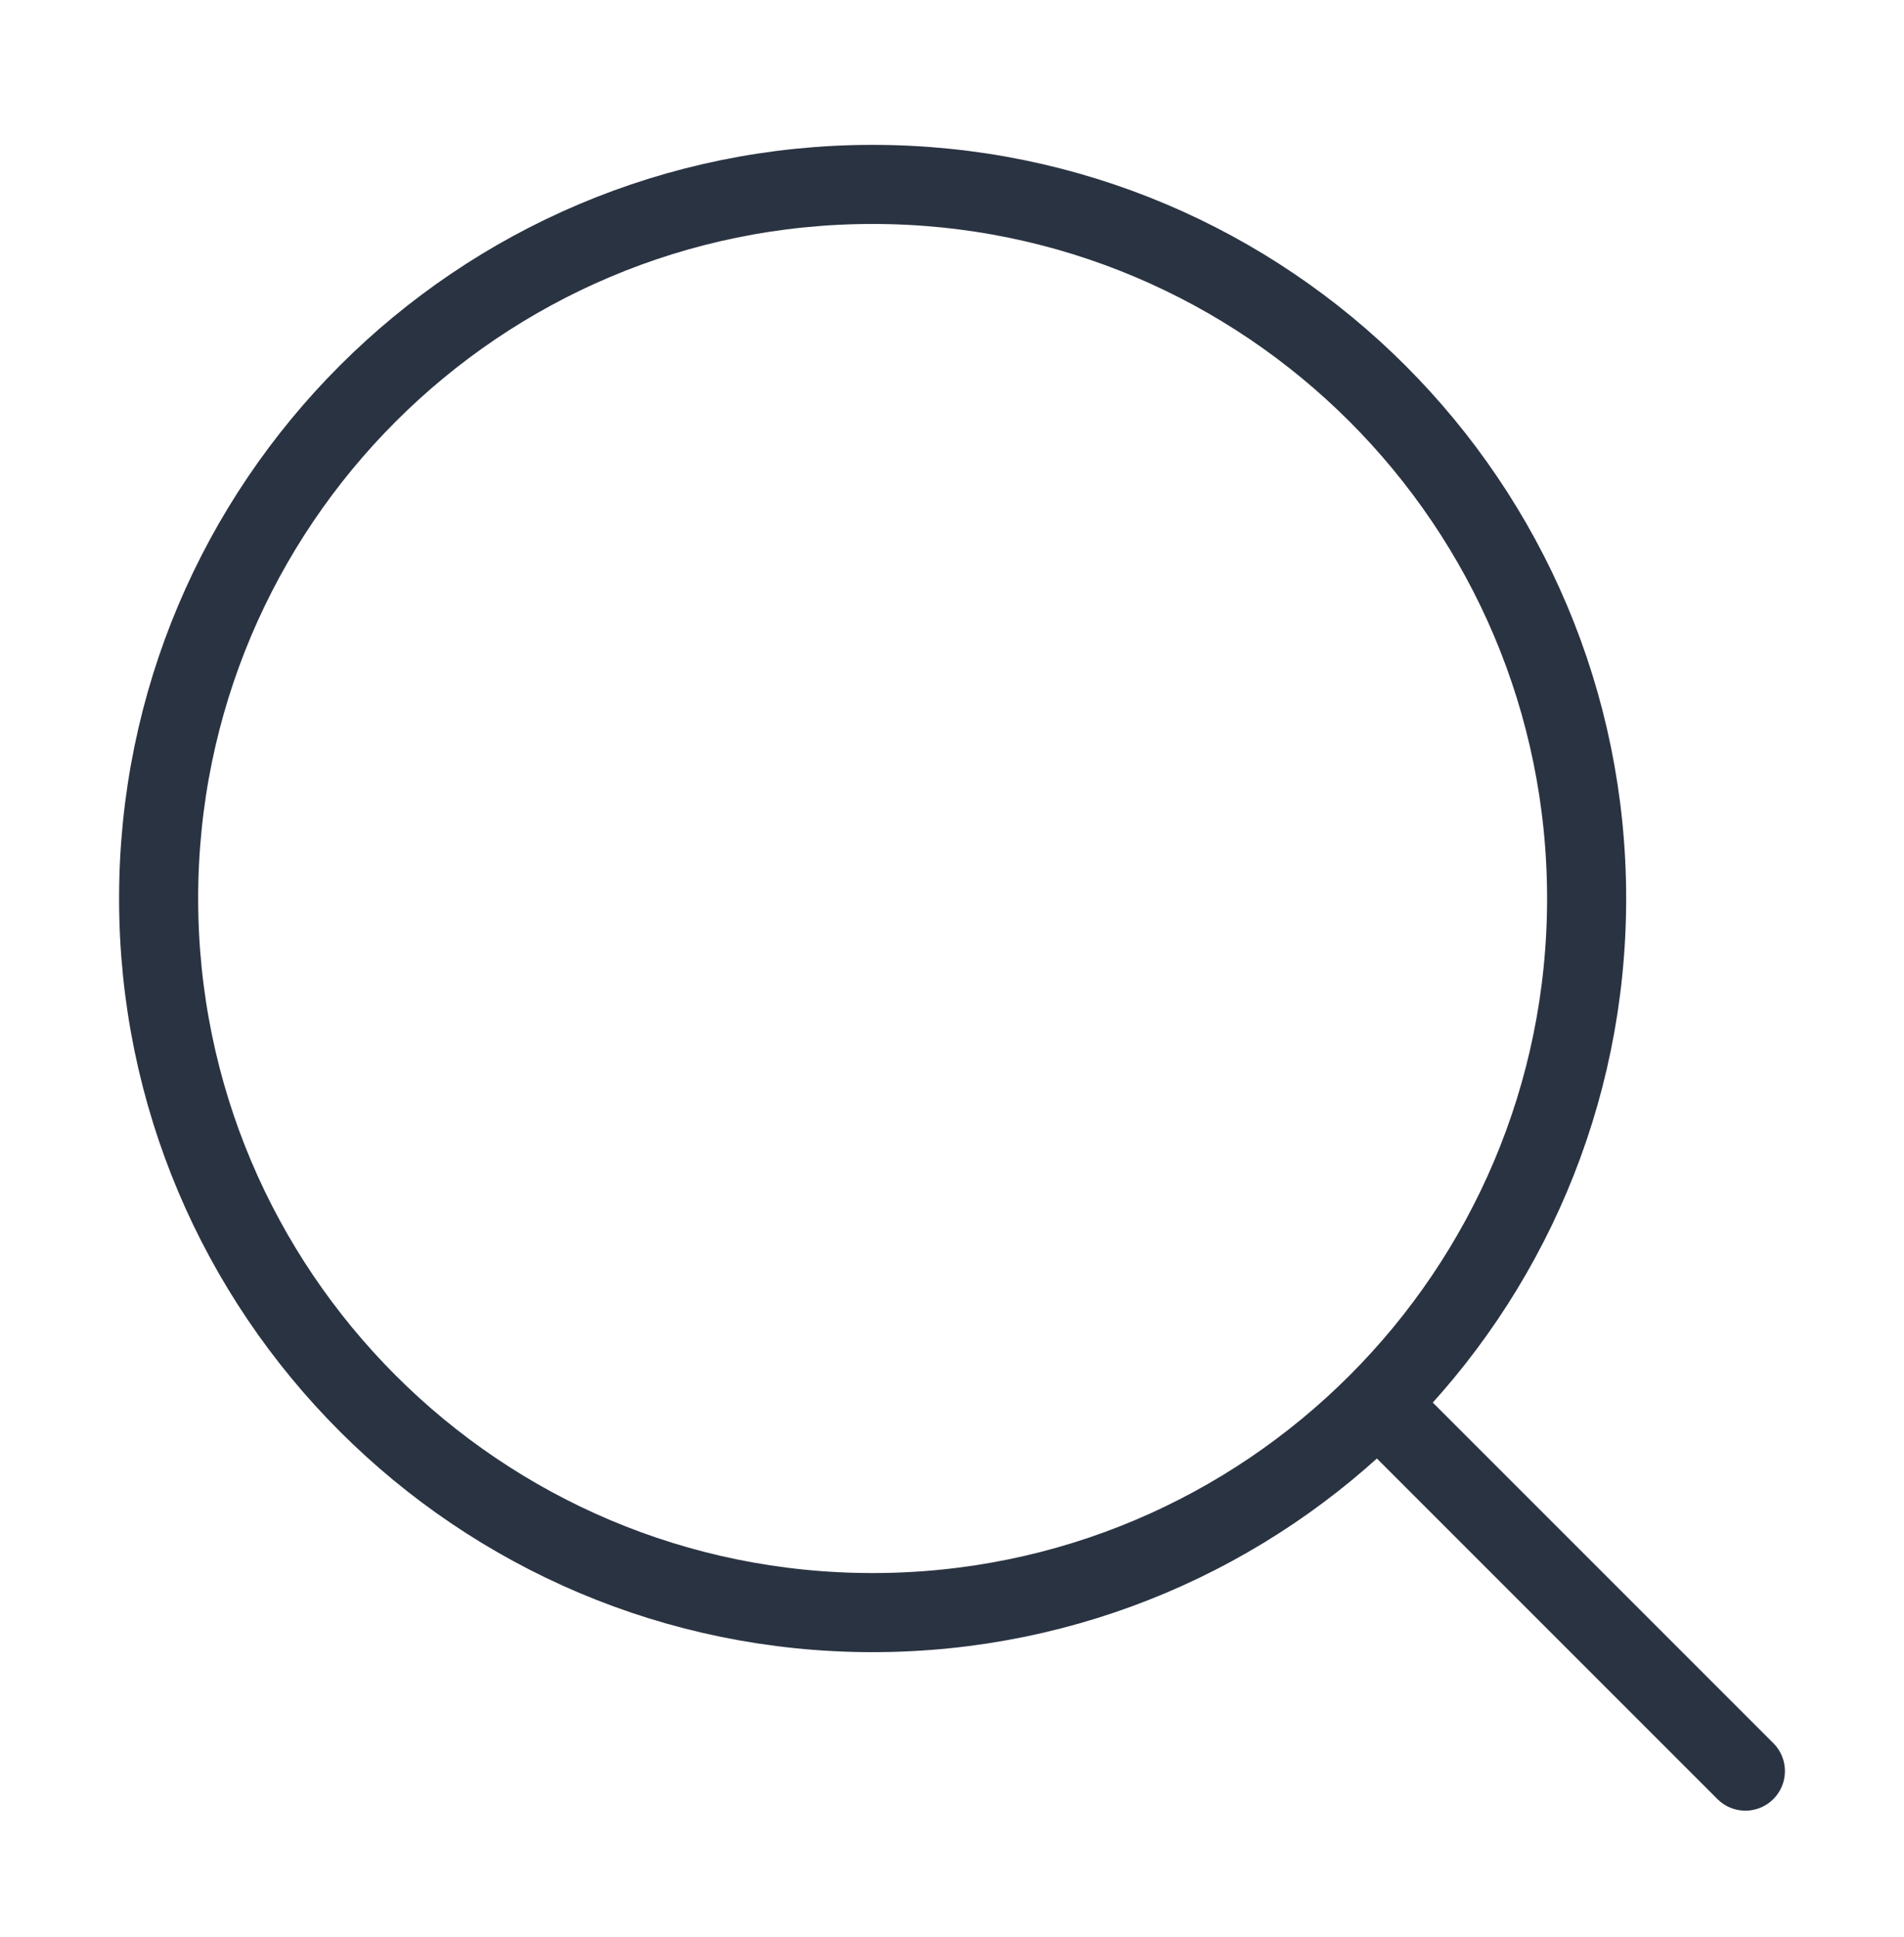 <svg width="58" height="59" viewBox="0 0 58 59" fill="none" xmlns="http://www.w3.org/2000/svg">
<path d="M42.293 43.07L53.168 53.945" stroke="#2A3342" stroke-width="2.409" stroke-linecap="round" stroke-linejoin="round"/>
<path d="M48.332 27.367C48.332 15.355 38.594 5.617 26.582 5.617C14.57 5.617 4.832 15.355 4.832 27.367C4.832 39.379 14.57 49.117 26.582 49.117C38.594 49.117 48.332 39.379 48.332 27.367Z" stroke="#2A3342" stroke-width="2.409" stroke-linecap="round" stroke-linejoin="round"/>
</svg>
